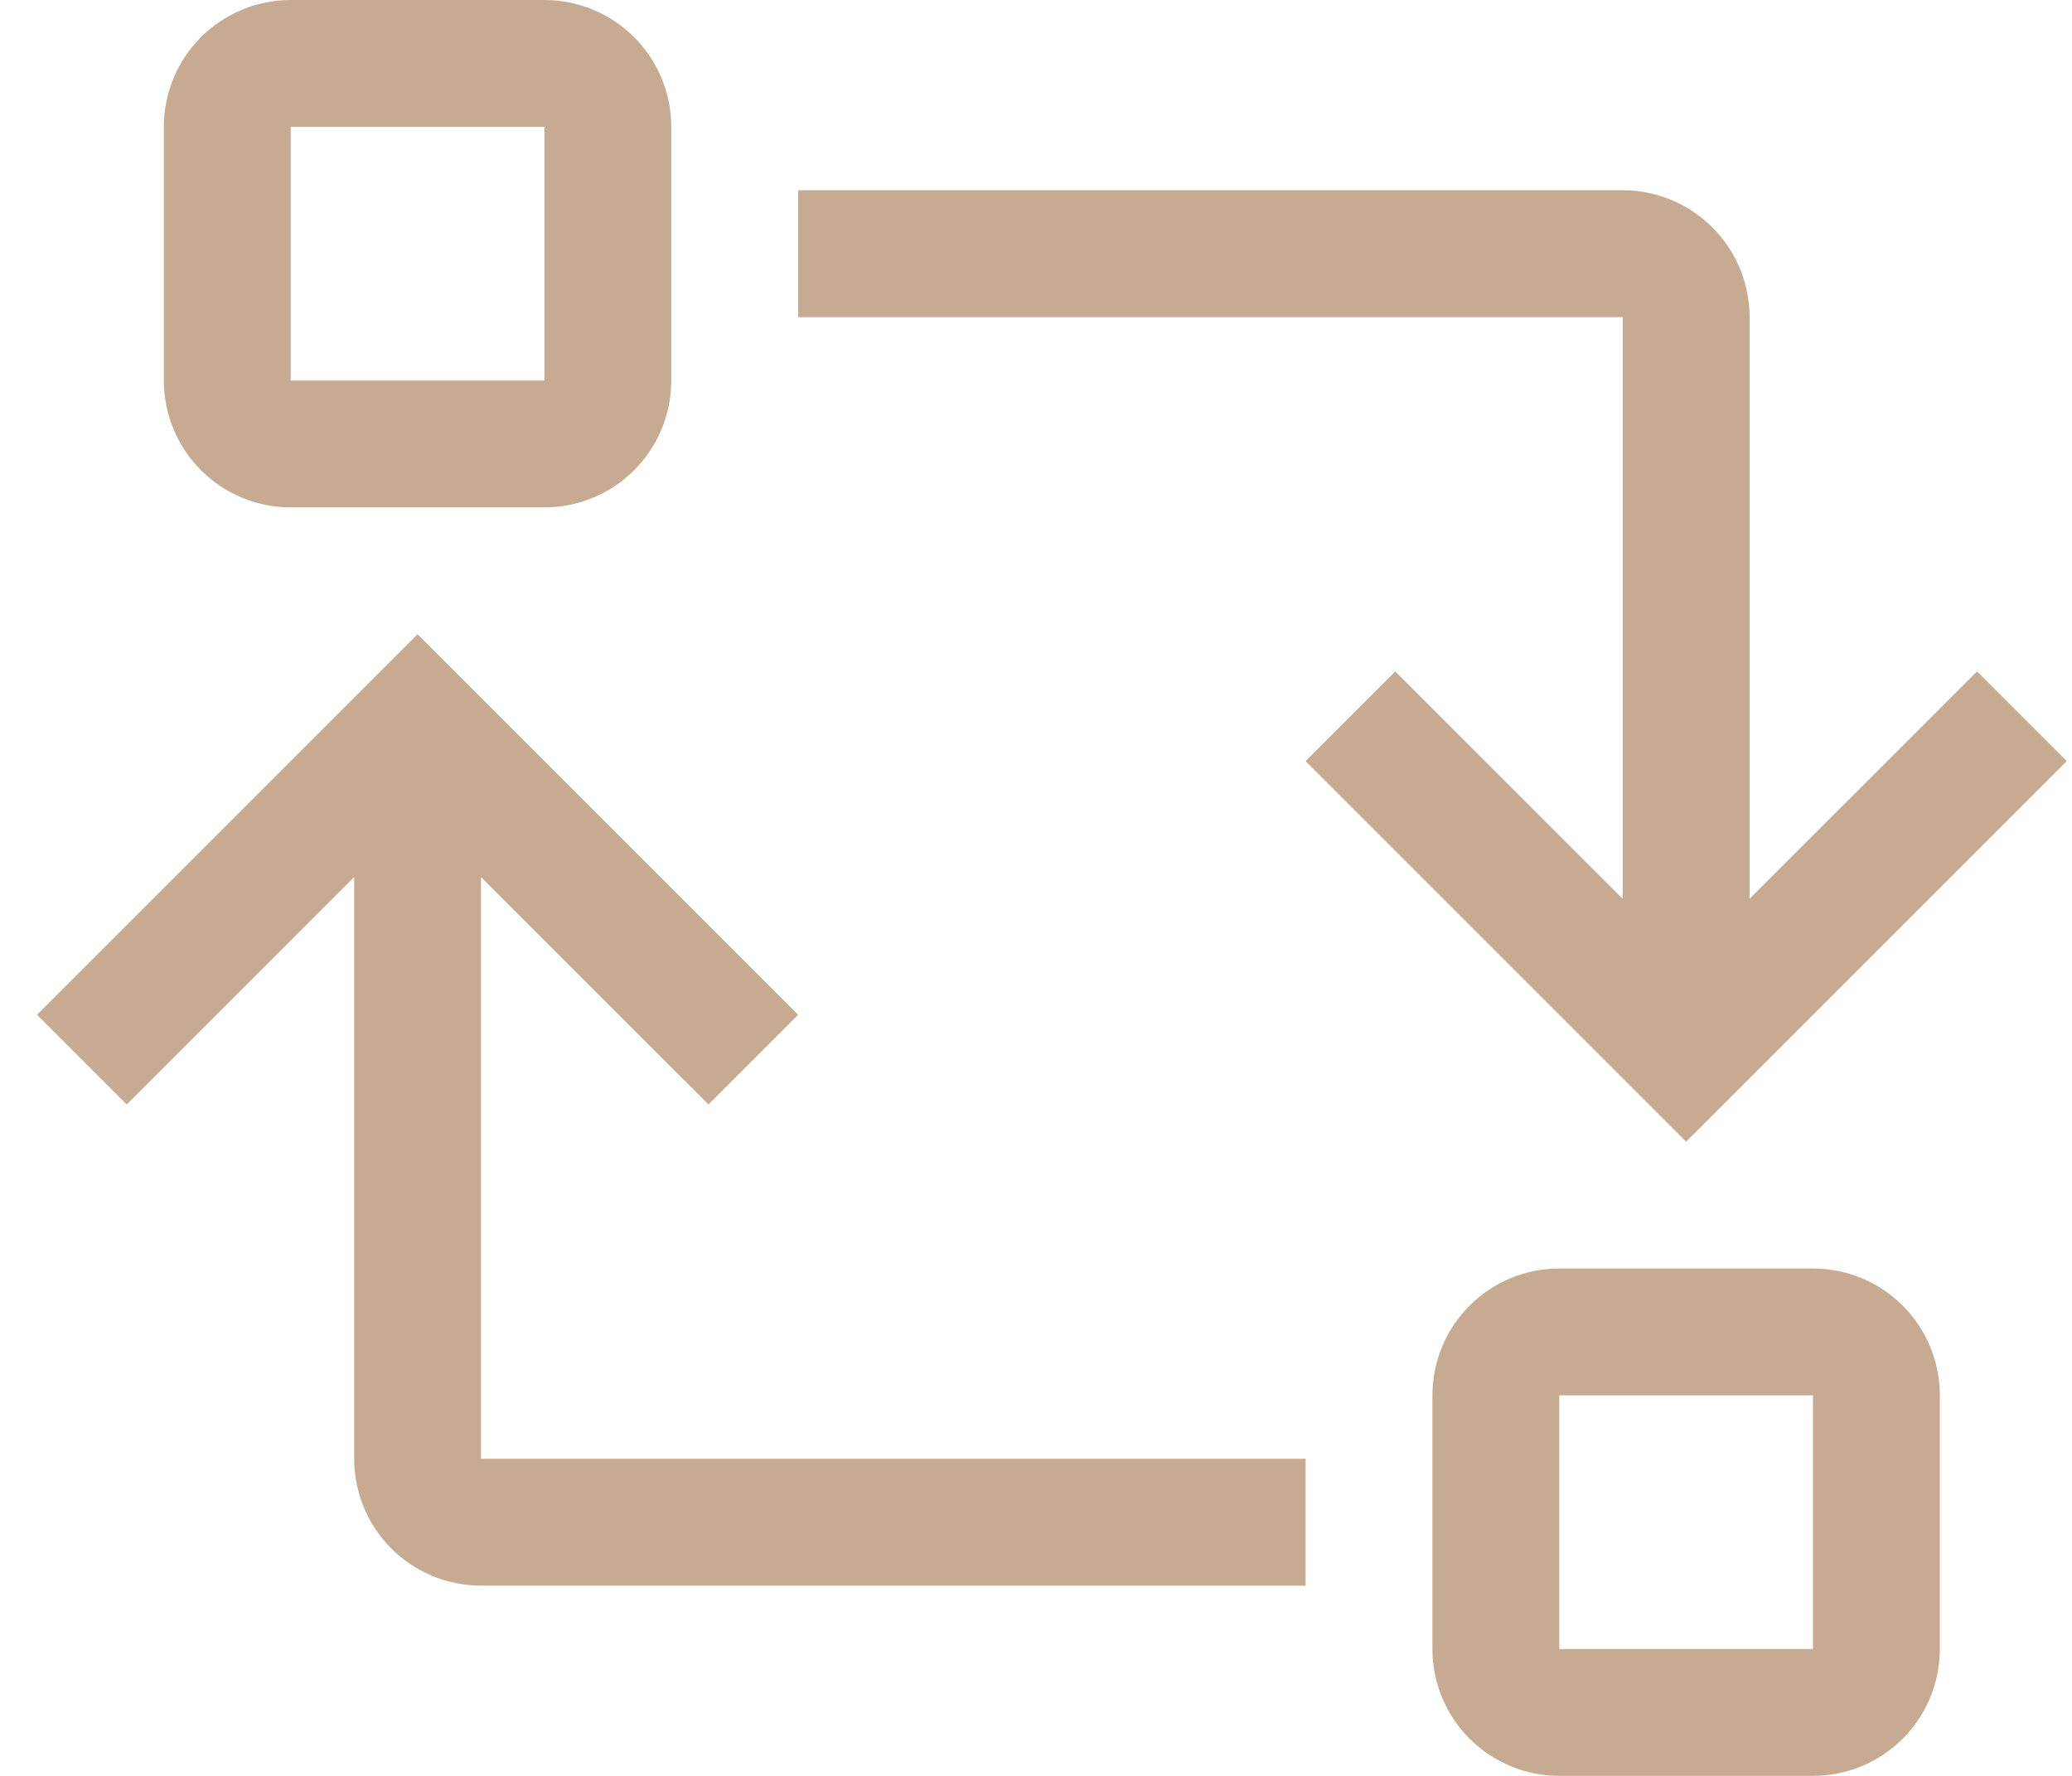 <svg width="28" height="24" viewBox="0 0 28 24" fill="none" xmlns="http://www.w3.org/2000/svg">
<path d="M3.929 6.857H7.357C7.812 6.857 8.248 6.677 8.569 6.355C8.891 6.034 9.071 5.598 9.071 5.143V1.714C9.071 1.26 8.891 0.824 8.569 0.502C8.248 0.181 7.812 0 7.357 0H3.929C3.474 0 3.038 0.181 2.716 0.502C2.395 0.824 2.214 1.26 2.214 1.714V5.143C2.214 5.598 2.395 6.034 2.716 6.355C3.038 6.677 3.474 6.857 3.929 6.857ZM3.929 1.714H7.357V5.143H3.929V1.714ZM24.5 17.143H21.071C20.617 17.143 20.181 17.323 19.859 17.645C19.538 17.966 19.357 18.402 19.357 18.857V22.286C19.357 22.74 19.538 23.176 19.859 23.498C20.181 23.819 20.617 24 21.071 24H24.5C24.955 24 25.391 23.819 25.712 23.498C26.034 23.176 26.214 22.74 26.214 22.286V18.857C26.214 18.402 26.034 17.966 25.712 17.645C25.391 17.323 24.955 17.143 24.5 17.143ZM24.5 22.286H21.071V18.857H24.5V22.286ZM18.855 9.074L17.643 10.286L22.786 15.429L27.929 10.286L26.717 9.074L23.643 12.147V4.286C23.643 3.831 23.462 3.395 23.141 3.074C22.819 2.752 22.383 2.571 21.929 2.571H10.786V4.286H21.929V12.147L18.855 9.074ZM6.5 11.853L9.574 14.926L10.786 13.714L5.643 8.571L0.5 13.714L1.712 14.926L4.786 11.853V19.714C4.786 20.169 4.966 20.605 5.288 20.927C5.609 21.248 6.045 21.429 6.5 21.429H17.643V19.714H6.5V11.853Z" fill="#C6AA92"/>
</svg>
